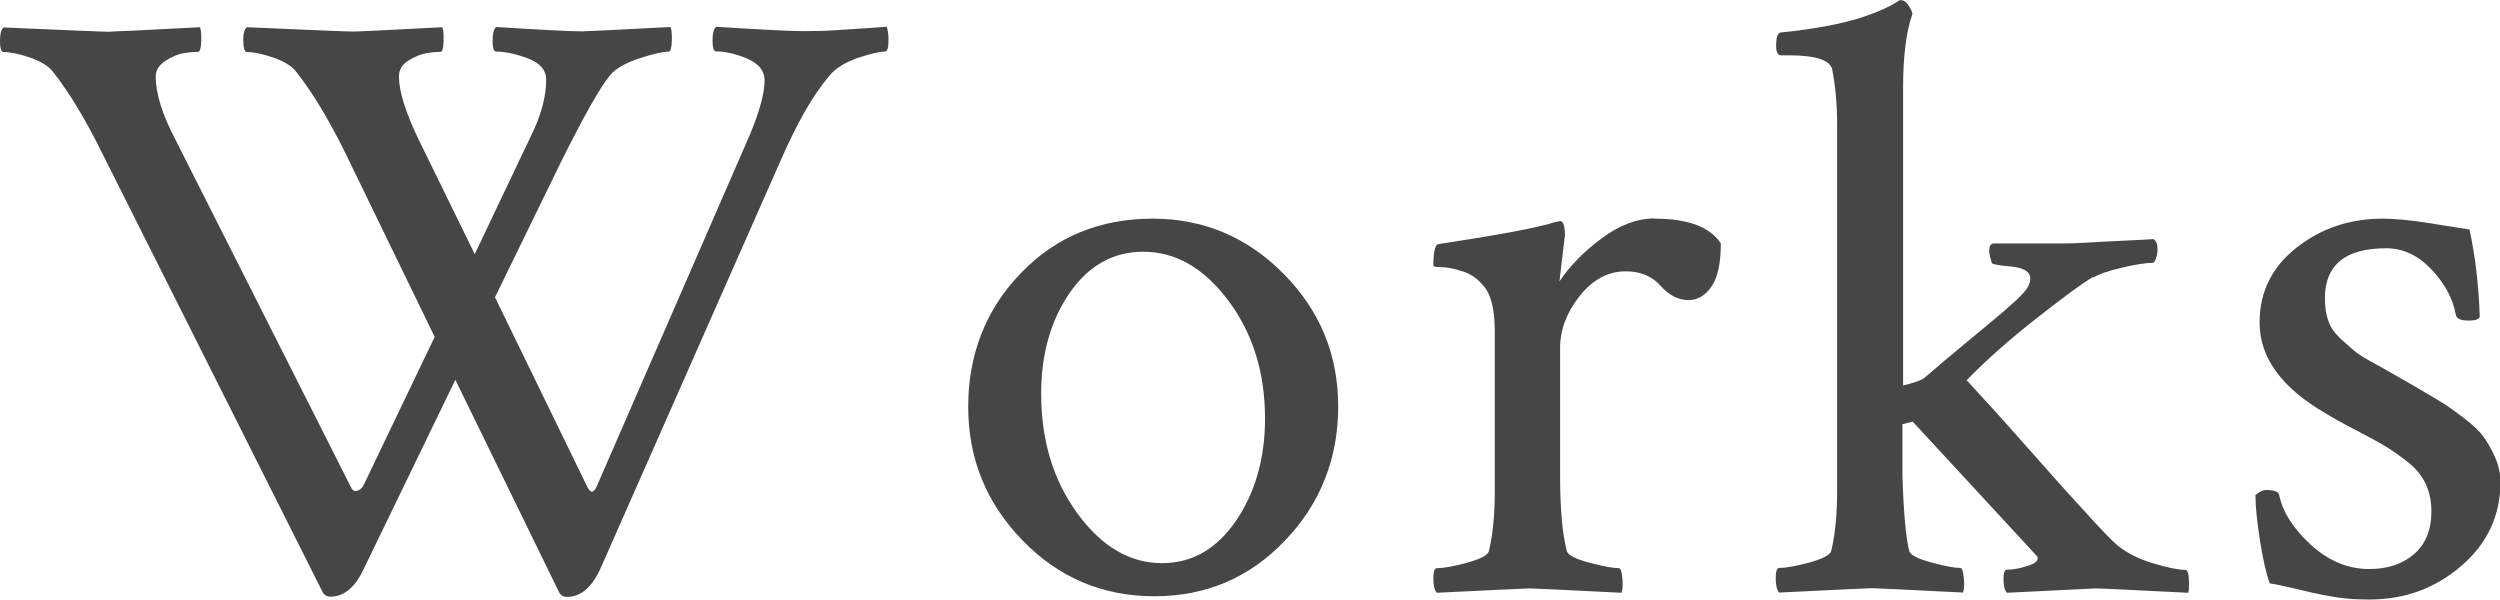 <?xml version="1.0" encoding="UTF-8"?><svg id="_レイヤー_2" xmlns="http://www.w3.org/2000/svg" viewBox="0 0 114.8 27.54"><defs><style>.cls-1{fill:#464646;}</style></defs><g id="_レイヤー_1-2"><g><path class="cls-1" d="M5.08,1.45c.13,0,1.5-.06,4.1-.2,.05,.1,.07,.32,.06,.64-.01,.33-.06,.49-.14,.49-.18,0-.4,.02-.66,.06-.26,.04-.54,.16-.84,.35-.3,.2-.45,.44-.45,.72,0,.78,.3,1.75,.9,2.89l8.09,16.02c.08,.13,.18,.16,.31,.1,.13-.06,.22-.16,.27-.29l3.24-6.76L15.86,7.03c-.76-1.54-1.51-2.79-2.27-3.75-.21-.26-.56-.47-1.05-.64-.5-.17-.9-.25-1.21-.25-.1,0-.16-.2-.16-.59,0-.26,.05-.44,.16-.55,2.99,.13,4.63,.2,4.92,.2,.1,0,1.46-.06,4.06-.2,.05,.1,.07,.32,.06,.64-.01,.33-.06,.49-.14,.49-.18,0-.4,.02-.64,.06-.25,.04-.52,.15-.82,.33-.3,.18-.45,.43-.45,.74,0,.68,.3,1.64,.9,2.89l2.58,5.27,2.73-5.74c.36-.81,.55-1.56,.55-2.27,0-.44-.28-.77-.84-.98-.56-.21-1.05-.31-1.46-.31-.1,0-.16-.16-.16-.49s.05-.54,.16-.64c2.08,.13,3.4,.2,3.95,.2,.1,0,1.46-.06,4.06-.2,.05,.1,.07,.32,.06,.64-.01,.33-.06,.49-.14,.49-.26,0-.71,.1-1.35,.31-.64,.21-1.09,.47-1.35,.78-.47,.57-1.22,1.91-2.27,4.02l-3.01,6.17,4.26,8.75c.16,.29,.31,.22,.47-.2l6.99-16.05c.44-1.07,.66-1.89,.66-2.46,0-.44-.27-.77-.8-1-.53-.22-1.01-.33-1.43-.33-.1,0-.16-.16-.16-.49s.05-.54,.16-.64c2.08,.13,3.41,.2,3.98,.2s1.09-.01,1.48-.04c.39-.03,.79-.05,1.21-.08,.42-.03,.81-.05,1.17-.08,.05,.16,.08,.35,.08,.59,0,.36-.05,.55-.16,.55-.26,0-.68,.1-1.25,.29-.57,.2-1,.46-1.29,.8-.76,.89-1.51,2.2-2.27,3.95l-8.28,18.75c-.39,.83-.9,1.25-1.52,1.25-.16,0-.27-.07-.35-.2l-4.77-9.77-4.22,8.71c-.39,.83-.9,1.25-1.52,1.25-.16,0-.27-.07-.35-.2L4.69,7.03c-.76-1.54-1.51-2.79-2.27-3.75-.21-.26-.56-.47-1.05-.64-.5-.17-.9-.25-1.21-.25-.1,0-.16-.17-.16-.51,0-.31,.05-.52,.16-.62,2.99,.13,4.63,.2,4.92,.2Z"/><path class="cls-1" d="M52.93,10.04c2.34,0,4.35,.85,6.02,2.54,1.67,1.69,2.5,3.72,2.5,6.09s-.81,4.45-2.44,6.15c-1.63,1.71-3.63,2.56-6,2.56s-4.39-.85-6.05-2.56c-1.67-1.71-2.5-3.76-2.5-6.15s.81-4.47,2.42-6.13c1.61-1.67,3.63-2.5,6.05-2.5Zm-.43,1.52c-1.38,0-2.51,.63-3.38,1.89-.87,1.26-1.31,2.81-1.31,4.63,0,2.14,.55,3.96,1.66,5.49,1.11,1.52,2.4,2.29,3.89,2.29,1.38,0,2.51-.65,3.4-1.95,.88-1.3,1.33-2.86,1.33-4.69,0-2.11-.56-3.91-1.68-5.41-1.12-1.5-2.42-2.25-3.91-2.25Z"/><path class="cls-1" d="M75.97,10.04c1.54,0,2.55,.38,3.05,1.13,0,.91-.14,1.58-.43,1.99-.29,.42-.64,.62-1.05,.62-.47,0-.9-.22-1.29-.66-.39-.44-.92-.66-1.6-.66-.81,0-1.51,.38-2.11,1.13-.6,.76-.9,1.55-.9,2.38v5.86c0,1.51,.1,2.67,.31,3.48,.05,.18,.4,.36,1.04,.53,.64,.17,1.09,.25,1.35,.25,.08,0,.13,.16,.16,.47,.03,.31,.01,.53-.04,.66-2.6-.13-4.01-.2-4.22-.2-.16,0-1.58,.07-4.26,.2-.1-.1-.16-.32-.16-.64s.05-.49,.16-.49c.31,0,.77-.08,1.39-.25,.61-.17,.94-.34,1-.53,.18-.75,.27-1.67,.27-2.73v-7.38c0-1.02-.18-1.72-.55-2.11-.26-.31-.58-.53-.96-.64-.38-.12-.69-.18-.94-.18s-.37-.03-.37-.08c0-.62,.08-.95,.23-.98,2.76-.42,4.56-.75,5.39-1.02,.03,0,.09-.01,.2-.04,.1,0,.17,.11,.2,.33,.03,.22,.03,.38,0,.49l-.23,1.95c.47-.7,1.11-1.36,1.93-1.97,.82-.61,1.63-.92,2.44-.92Z"/><path class="cls-1" d="M96.09,12.73c-.44,.26-1.29,.88-2.54,1.86s-2.33,1.93-3.24,2.87c.75,.81,1.68,1.83,2.77,3.07,1.09,1.24,1.99,2.24,2.7,3.01,.7,.77,1.18,1.27,1.45,1.5,.44,.36,1,.64,1.68,.84,.68,.2,1.16,.29,1.45,.29,.1,0,.16,.21,.16,.62,0,.23-.01,.38-.04,.43-2.6-.13-4.02-.2-4.26-.2-.05,0-1.41,.07-4.06,.2-.1-.1-.16-.31-.16-.61s.05-.45,.16-.45c.26,0,.56-.05,.9-.16,.34-.1,.51-.22,.51-.35,0-.05-.01-.09-.04-.12l-5.7-6.17-.47,.12v2.34c.05,1.72,.16,2.88,.31,3.48,.05,.18,.39,.36,1.02,.53,.62,.17,1.07,.25,1.33,.25,.08,0,.13,.16,.16,.47,.03,.31,.01,.53-.04,.66-2.6-.13-4-.2-4.18-.2-.16,0-1.58,.07-4.26,.2-.1-.1-.16-.32-.16-.64s.05-.49,.16-.49c.31,0,.77-.08,1.39-.25,.61-.17,.94-.34,1-.53,.18-.75,.27-1.67,.27-2.73V5.66c0-.89-.08-1.72-.23-2.5-.13-.42-.79-.62-1.99-.62h-.35c-.16,0-.23-.14-.23-.43,0-.42,.08-.62,.23-.62,.78-.08,1.5-.18,2.17-.31,.66-.13,1.18-.26,1.56-.39,.38-.13,.7-.25,.96-.37,.26-.12,.44-.21,.55-.29l.2-.12h.08c.1,0,.21,.07,.31,.21,.1,.14,.17,.28,.2,.41-.29,.83-.43,1.97-.43,3.4v13.67c.55-.13,.87-.25,.98-.35,.57-.49,1.17-1,1.8-1.52,.62-.52,1.09-.91,1.41-1.17,.31-.26,.61-.52,.9-.78,.29-.26,.48-.47,.59-.62,.1-.16,.16-.31,.16-.47,0-.31-.29-.49-.86-.55-.57-.05-.87-.1-.9-.16-.18-.52-.17-.82,.04-.9h3.09c.39,0,.8-.01,1.23-.04,.43-.03,.94-.05,1.52-.08,.59-.03,1.1-.05,1.54-.08,.1,.05,.16,.17,.18,.35,.01,.18,0,.35-.06,.51-.05,.16-.1,.23-.16,.23-.34,0-.82,.08-1.45,.23s-1.04,.3-1.25,.43Z"/><path class="cls-1" d="M109.41,10.04c.57,0,1.29,.07,2.17,.21,.87,.14,1.48,.24,1.82,.29,.26,1.2,.42,2.53,.47,3.98,0,.13-.17,.2-.51,.2-.37,0-.56-.09-.59-.27-.13-.73-.5-1.42-1.11-2.07-.61-.65-1.31-.98-2.09-.98-1.88,0-2.81,.77-2.81,2.3,0,.39,.05,.74,.16,1.04,.1,.3,.31,.59,.61,.86,.3,.27,.53,.47,.68,.59s.5,.33,1.04,.62c.53,.3,.87,.49,1,.57,.1,.05,.41,.23,.92,.53,.51,.3,.87,.51,1.07,.64,.21,.13,.51,.35,.92,.66,.4,.31,.7,.59,.88,.84,.18,.25,.36,.56,.53,.94,.17,.38,.25,.76,.25,1.15,0,1.54-.6,2.82-1.8,3.85-1.2,1.03-2.6,1.54-4.22,1.54-.55,0-1.05-.03-1.5-.1-.46-.07-1-.18-1.62-.33s-1.11-.26-1.45-.31c-.16-.42-.31-1.07-.45-1.95-.14-.89-.21-1.59-.21-2.11,.21-.16,.36-.23,.47-.23,.39,0,.6,.08,.62,.23,.16,.78,.64,1.54,1.46,2.29s1.71,1.11,2.68,1.11c.83,0,1.52-.23,2.05-.68,.53-.46,.8-1.11,.8-1.97,0-.44-.08-.85-.25-1.23-.17-.38-.44-.72-.82-1.02-.38-.3-.73-.55-1.05-.74-.33-.2-.79-.45-1.39-.76-.6-.31-1.04-.56-1.33-.74-2.03-1.17-3.05-2.56-3.05-4.18,0-1.41,.57-2.55,1.7-3.44,1.13-.89,2.45-1.33,3.96-1.33Z"/></g></g></svg>